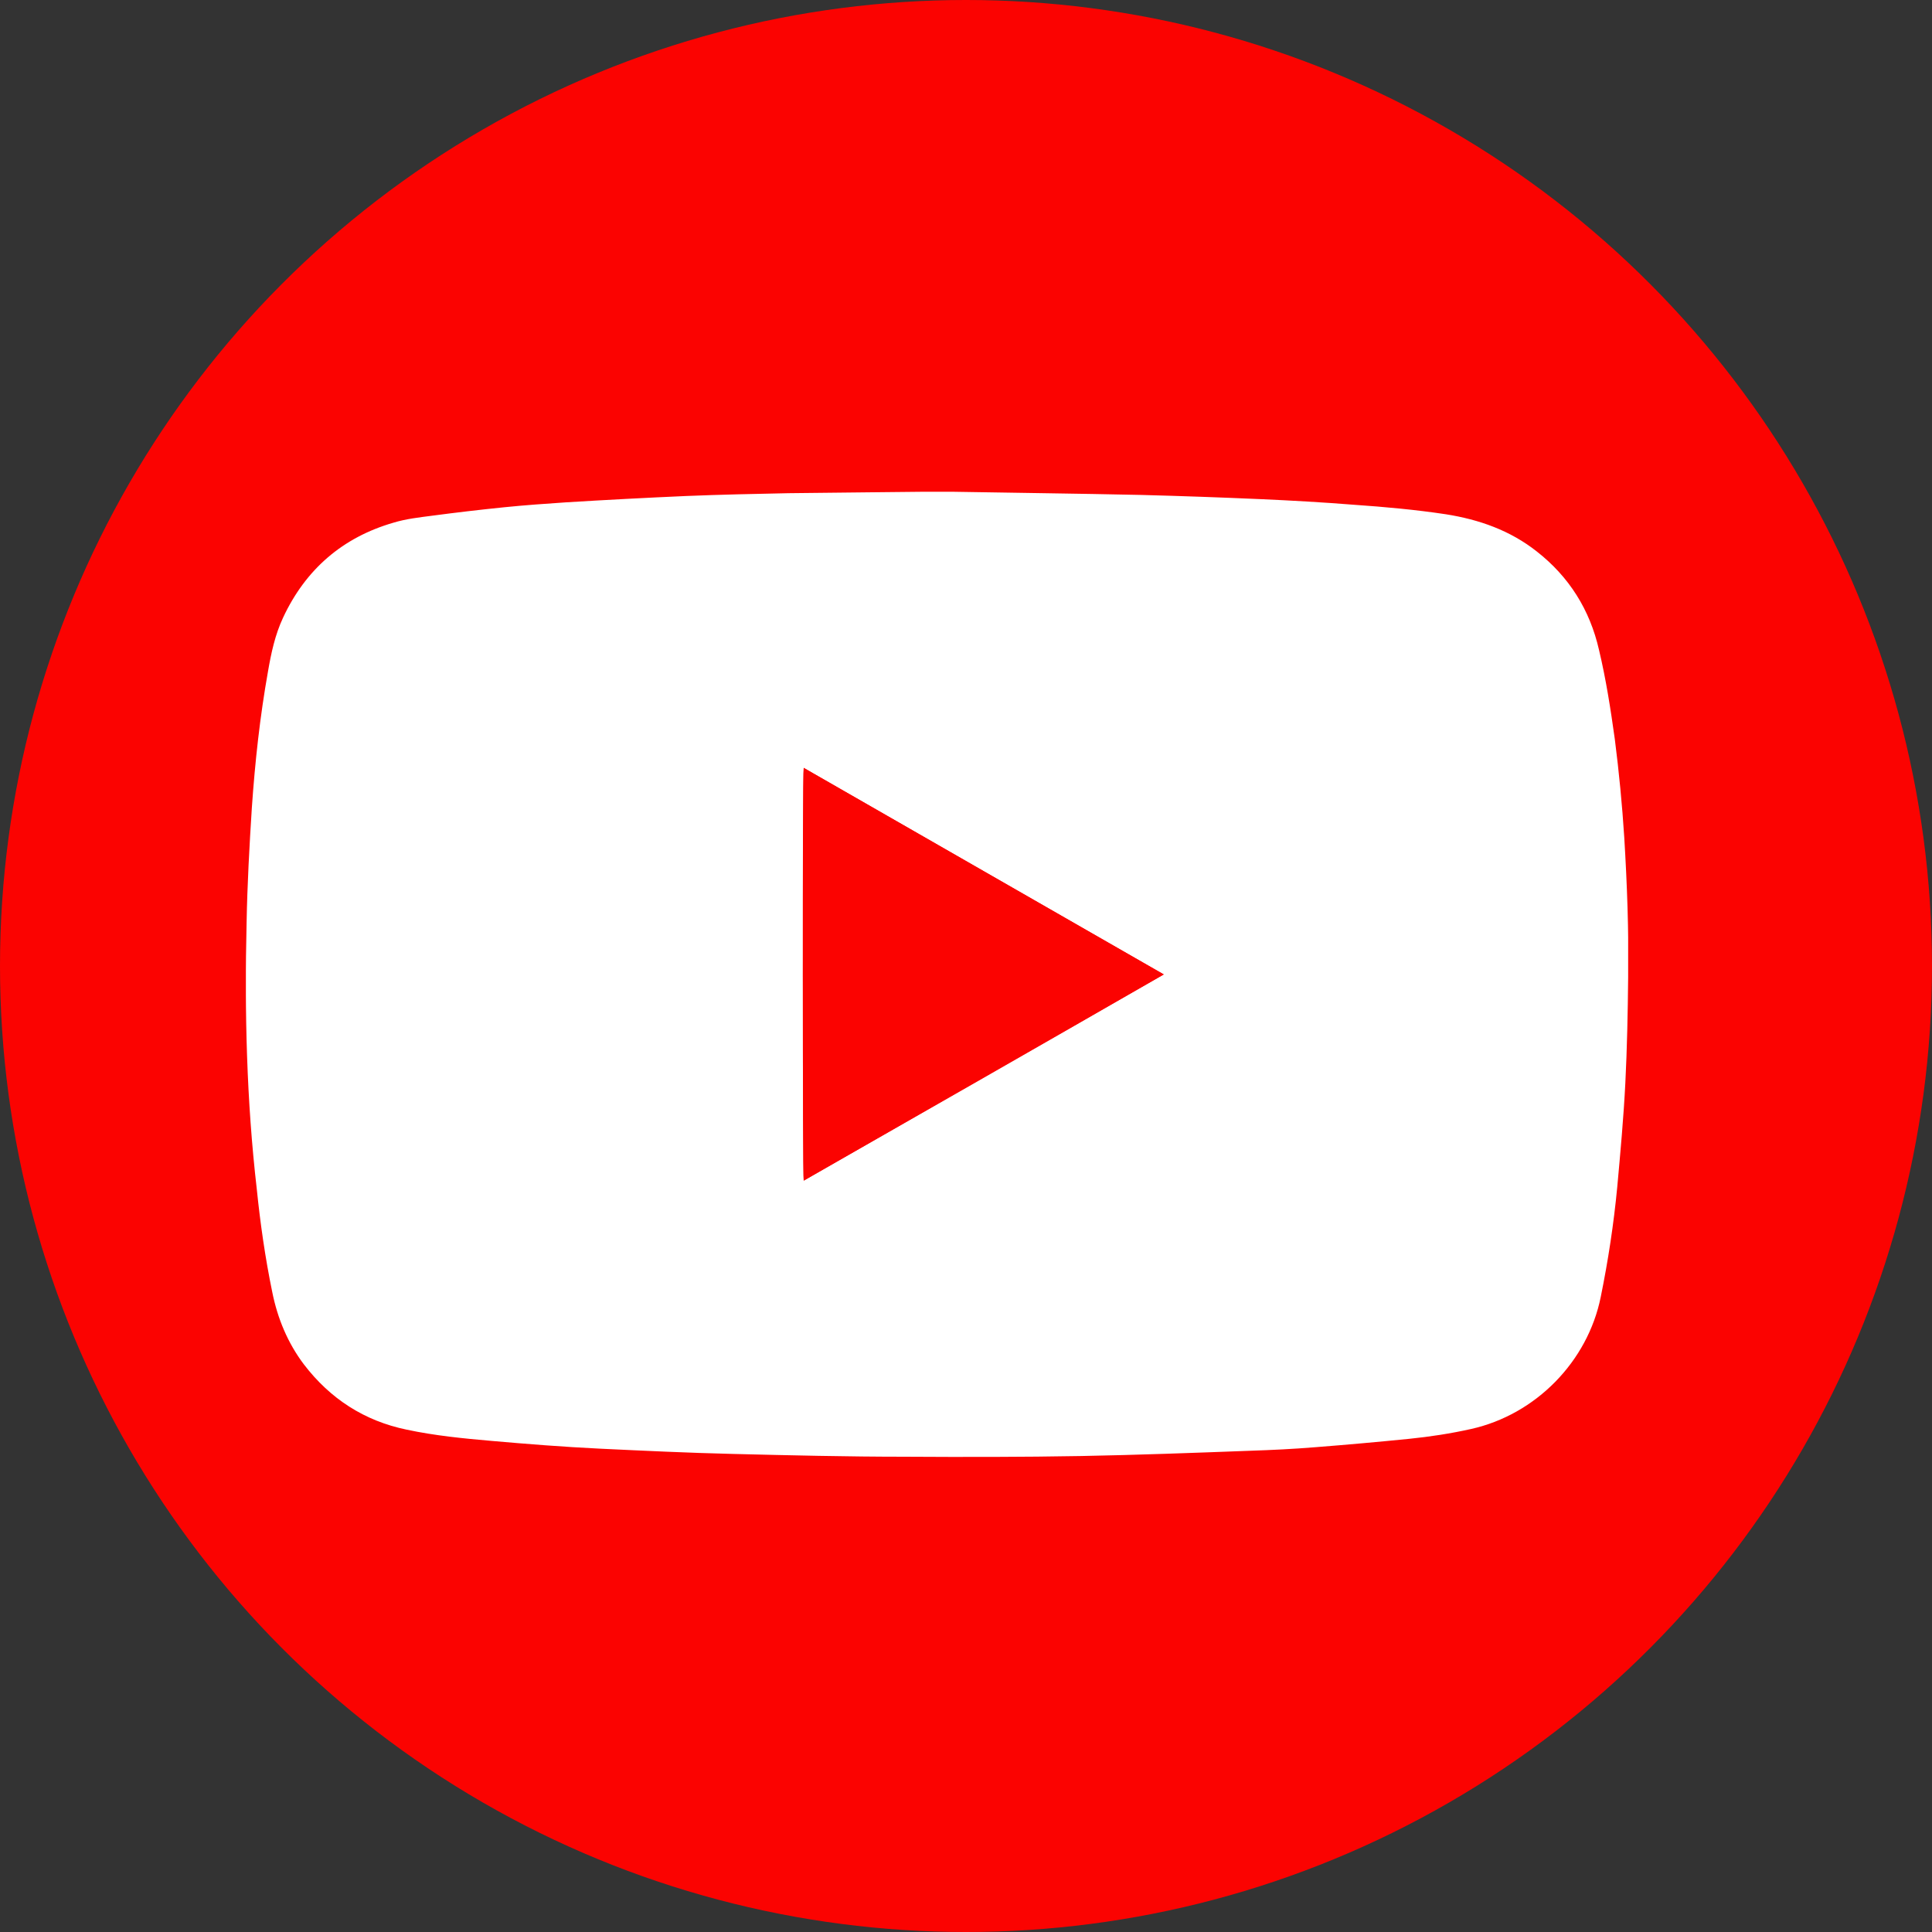 <svg width="55" height="55" viewBox="0 0 55 55" fill="none" xmlns="http://www.w3.org/2000/svg">
<rect x="0" y="0" width="55" height="55" fill="#333333" stroke="none"/>
<circle cx="27.5" cy="27.5" r="27.5" fill="#FB0301"/>
<g clip-path="url(#clip0_1_2)">
<path d="M27.17 14C28.84 14.03 30.67 14.05 32.49 14.09C33.63 14.12 34.76 14.16 35.9 14.21C36.79 14.25 37.67 14.3 38.55 14.37C39.42 14.43 40.3 14.51 41.16 14.64C42.11 14.79 42.99 15.1 43.75 15.7C44.67 16.42 45.26 17.36 45.52 18.5C45.72 19.34 45.85 20.18 45.97 21.04C46.09 21.98 46.18 22.91 46.24 23.85C46.32 25.18 46.37 26.5 46.35 27.83C46.34 28.83 46.32 29.83 46.27 30.83C46.22 31.82 46.13 32.8 46.04 33.79C45.94 34.84 45.78 35.89 45.57 36.92C45.2 38.76 43.72 40.27 41.88 40.68C41.3 40.81 40.71 40.9 40.12 40.96C39.22 41.05 38.33 41.13 37.43 41.2C36.82 41.25 36.2 41.28 35.59 41.3C33.99 41.36 32.38 41.42 30.78 41.45C29.11 41.48 27.43 41.48 25.76 41.47C24.12 41.47 22.49 41.43 20.85 41.39C19.59 41.36 18.33 41.3 17.07 41.24C16.04 41.19 15.02 41.11 14 41.02C13.19 40.95 12.38 40.87 11.58 40.7C10.37 40.45 9.4 39.82 8.65 38.84C8.19 38.23 7.9 37.53 7.75 36.78C7.55 35.81 7.41 34.83 7.31 33.85C7.02 31.34 6.96 28.81 7.02 26.27C7.04 25.18 7.1 24.08 7.17 22.99C7.26 21.69 7.4 20.4 7.63 19.11C7.72 18.59 7.83 18.07 8.06 17.58C8.7 16.21 9.75 15.3 11.2 14.88C11.56 14.77 11.93 14.73 12.31 14.68C12.99 14.59 13.67 14.51 14.36 14.44C14.95 14.38 15.53 14.34 16.12 14.3C17.26 14.23 18.4 14.17 19.54 14.12C20.51 14.08 21.48 14.06 22.45 14.04C23.97 14.02 25.49 14.01 27.17 13.99V14ZM22.88 21.86C22.85 22.03 22.85 33.48 22.88 33.61C26.29 31.65 29.7 29.7 33.13 27.74C29.7 25.77 26.29 23.82 22.88 21.86Z" fill="white"/>
<path d="M22.88 21.86C26.29 23.82 29.7 25.77 33.13 27.74C29.71 29.71 26.3 31.66 22.88 33.61C22.85 33.48 22.84 22.03 22.88 21.86Z" fill="#FB0301"/>
</g>
<defs>
<clipPath id="clip0_1_2">
<rect width="39.35" height="27.49" fill="white" transform="translate(7 14)"/>
</clipPath>
</defs>
</svg>
